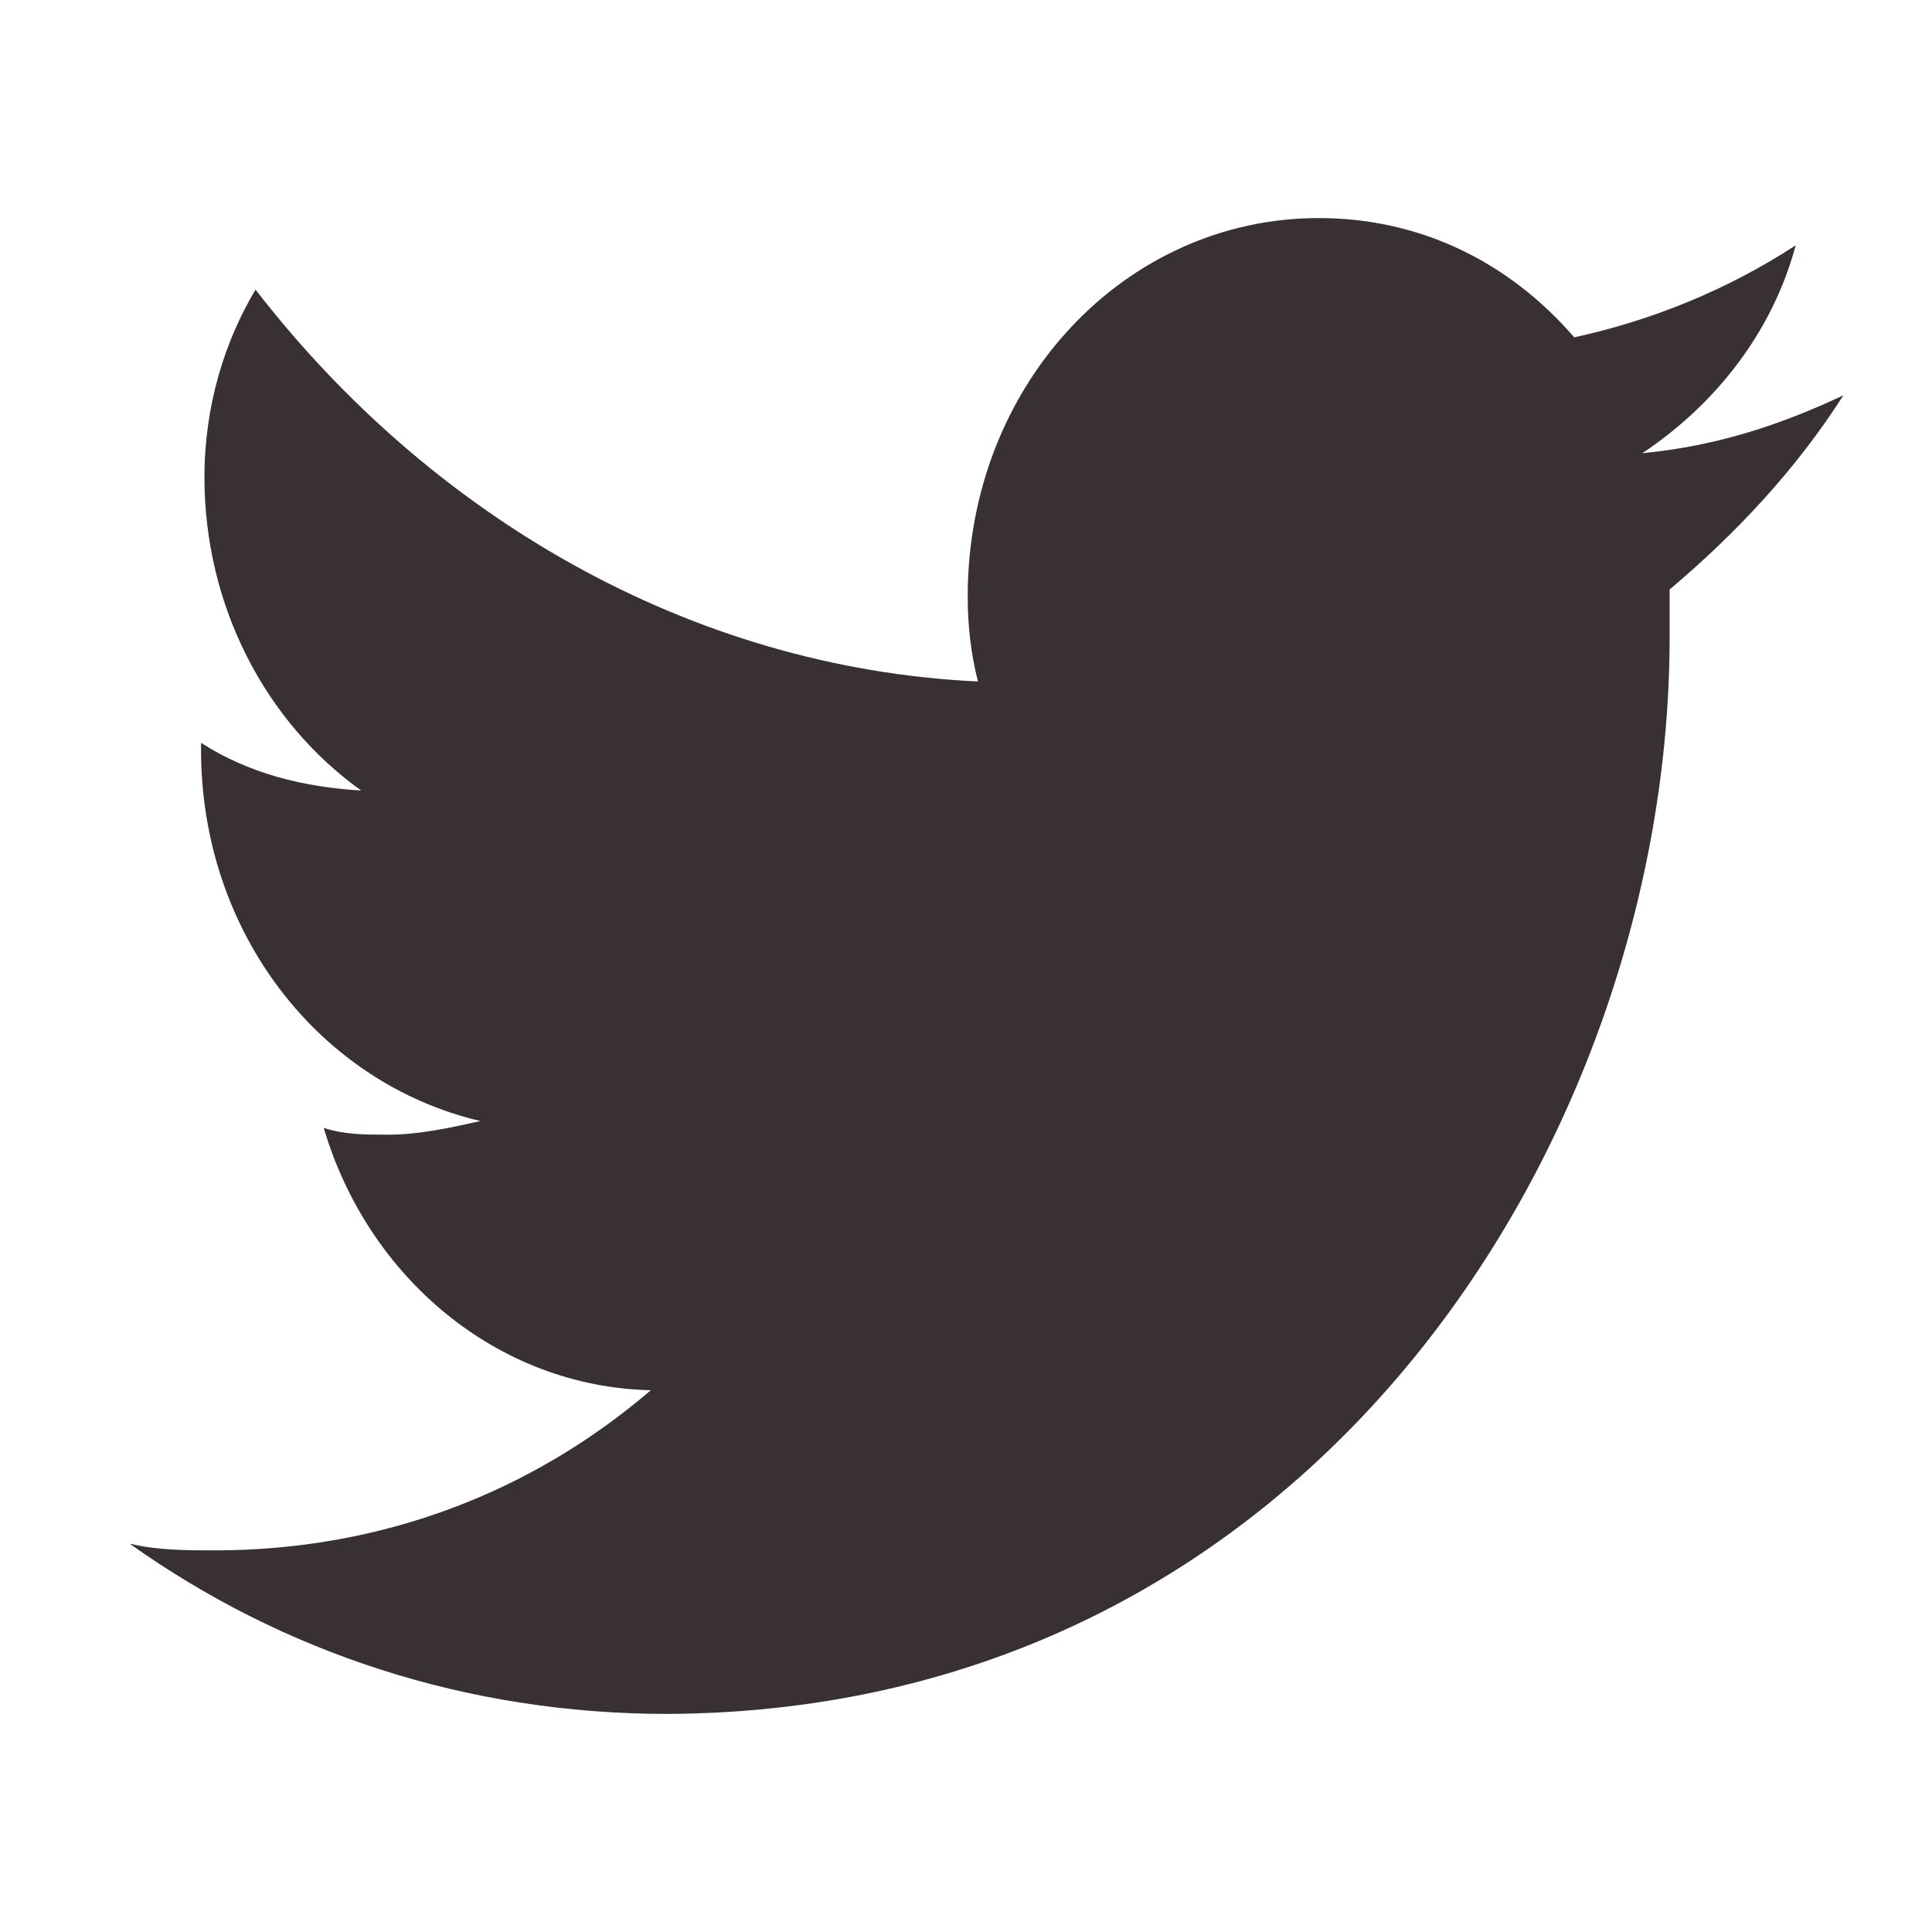 <?xml version="1.0" encoding="utf-8"?>
<!-- Generator: Adobe Illustrator 19.1.0, SVG Export Plug-In . SVG Version: 6.00 Build 0)  -->
<!DOCTYPE svg PUBLIC "-//W3C//DTD SVG 1.1//EN" "http://www.w3.org/Graphics/SVG/1.1/DTD/svg11.dtd">
<svg version="1.1" id="Livello_1" xmlns="http://www.w3.org/2000/svg" xmlns:xlink="http://www.w3.org/1999/xlink" x="0px" y="0px"
	 viewBox="0 0 56.7 56.7" enable-background="new 0 0 56.7 56.7" xml:space="preserve">
<g>
	<g>
		<path fill="#393131" d="M54.1,11.6c-1.9,0.9-3.8,1.5-5.9,1.7c2.1-1.4,3.8-3.5,4.5-6.1c-2,1.3-4.2,2.2-6.5,2.7
			c-1.9-2.2-4.5-3.5-7.5-3.5c-5.7,0-10.3,4.9-10.3,11.1c0,0.9,0.1,1.7,0.3,2.5c-8.5-0.4-16.1-4.9-21.2-11.5C6.6,10,6,11.9,6,14
			c0,3.8,1.8,7.2,4.6,9.2c-1.7-0.1-3.3-0.5-4.7-1.4c0,0,0,0.1,0,0.2c0,5.4,3.5,9.8,8.2,10.9c-0.9,0.2-1.8,0.4-2.7,0.4
			c-0.7,0-1.3,0-1.9-0.2c1.3,4.4,5.1,7.6,9.6,7.7c-3.5,3-7.9,4.7-12.8,4.7c-0.8,0-1.7,0-2.5-0.2c4.5,3.2,9.9,5,15.8,5
			C38.6,50.2,49,33.3,49,18.7c0-0.5,0-0.9,0-1.4C50.9,15.7,52.7,13.8,54.1,11.6z"/>
	</g>
</g>
</svg>

